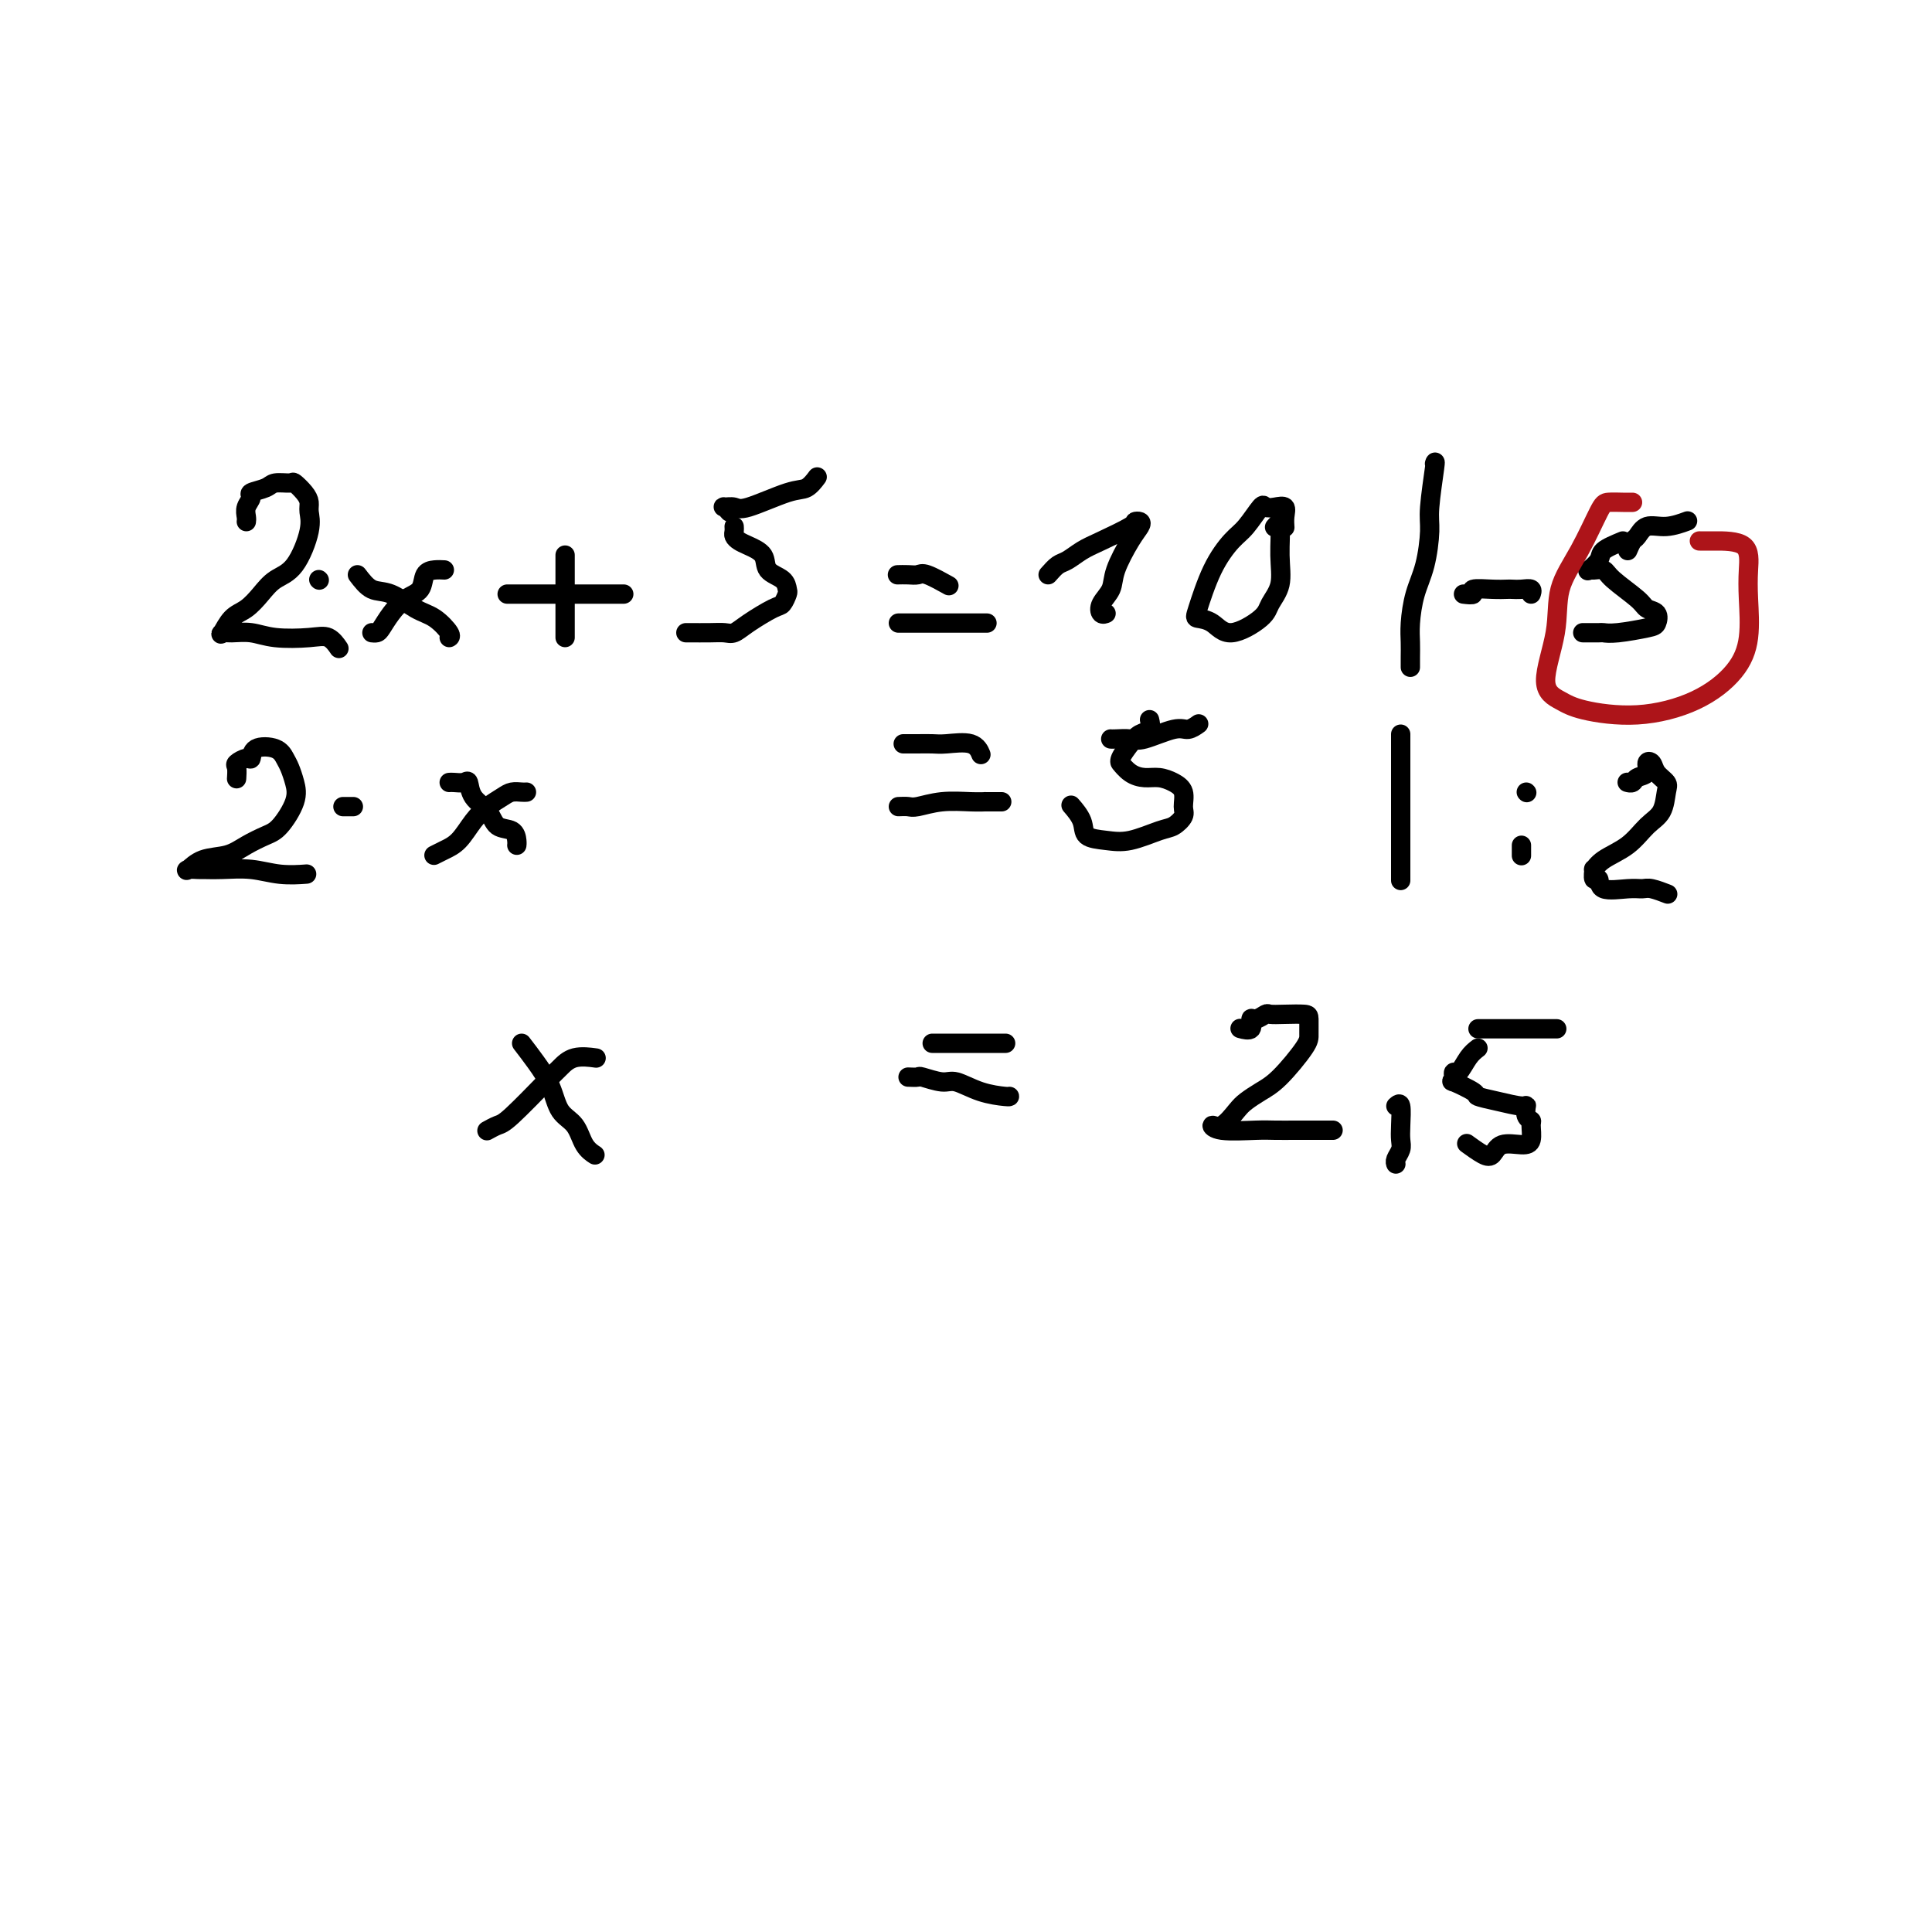 <svg viewBox='0 0 400 400' version='1.1' xmlns='http://www.w3.org/2000/svg' xmlns:xlink='http://www.w3.org/1999/xlink'><g fill='none' stroke='rgb(0,0,0)' stroke-width='4' stroke-linecap='round' stroke-linejoin='round'><path d='M51,108c0.036,-0.250 0.072,-0.501 0,-1c-0.072,-0.499 -0.253,-1.248 0,-2c0.253,-0.752 0.940,-1.508 1,-2c0.060,-0.492 -0.508,-0.722 0,-1c0.508,-0.278 2.090,-0.604 3,-1c0.910,-0.396 1.148,-0.860 2,-1c0.852,-0.140 2.319,0.045 3,0c0.681,-0.045 0.577,-0.319 1,0c0.423,0.319 1.373,1.230 2,2c0.627,0.770 0.930,1.399 1,2c0.070,0.601 -0.091,1.175 0,2c0.091,0.825 0.436,1.902 0,4c-0.436,2.098 -1.653,5.218 -3,7c-1.347,1.782 -2.823,2.226 -4,3c-1.177,0.774 -2.054,1.878 -3,3c-0.946,1.122 -1.962,2.262 -3,3c-1.038,0.738 -2.098,1.072 -3,2c-0.902,0.928 -1.644,2.448 -2,3c-0.356,0.552 -0.325,0.134 0,0c0.325,-0.134 0.944,0.015 2,0c1.056,-0.015 2.549,-0.193 4,0c1.451,0.193 2.858,0.756 5,1c2.142,0.244 5.017,0.168 7,0c1.983,-0.168 3.072,-0.430 4,0c0.928,0.430 1.694,1.551 2,2c0.306,0.449 0.153,0.224 0,0'/><path d='M74,119c0.941,1.235 1.881,2.471 3,3c1.119,0.529 2.415,0.352 4,1c1.585,0.648 3.458,2.121 5,3c1.542,0.879 2.754,1.163 4,2c1.246,0.837 2.528,2.225 3,3c0.472,0.775 0.135,0.936 0,1c-0.135,0.064 -0.067,0.032 0,0'/><path d='M92,118c-0.630,-0.034 -1.260,-0.067 -2,0c-0.740,0.067 -1.588,0.235 -2,1c-0.412,0.765 -0.386,2.128 -1,3c-0.614,0.872 -1.867,1.253 -3,2c-1.133,0.747 -2.146,1.860 -3,3c-0.854,1.140 -1.548,2.305 -2,3c-0.452,0.695 -0.660,0.918 -1,1c-0.340,0.082 -0.811,0.023 -1,0c-0.189,-0.023 -0.094,-0.012 0,0'/><path d='M66,120c0.000,0.000 0.100,0.100 0.1,0.1'/><path d='M105,123c0.531,0.000 1.062,0.000 1,0c-0.062,0.000 -0.718,0.000 0,0c0.718,0.000 2.810,0.000 4,0c1.190,-0.000 1.477,0.000 3,0c1.523,0.000 4.282,0.000 6,0c1.718,0.000 2.394,0.000 4,0c1.606,0.000 4.142,0.000 5,0c0.858,0.000 0.039,0.000 0,0c-0.039,0.000 0.703,0.000 1,0c0.297,0.000 0.148,0.000 0,0'/><path d='M117,115c0.000,-0.135 0.000,-0.271 0,1c0.000,1.271 0.000,3.948 0,6c-0.000,2.052 0.000,3.478 0,5c0.000,1.522 0.000,3.141 0,4c0.000,0.859 -0.000,0.960 0,1c0.000,0.040 0.000,0.020 0,0'/><path d='M152,109c0.020,0.334 0.041,0.669 0,1c-0.041,0.331 -0.143,0.659 0,1c0.143,0.341 0.532,0.696 1,1c0.468,0.304 1.015,0.558 2,1c0.985,0.442 2.408,1.073 3,2c0.592,0.927 0.352,2.150 1,3c0.648,0.850 2.185,1.325 3,2c0.815,0.675 0.910,1.549 1,2c0.090,0.451 0.176,0.478 0,1c-0.176,0.522 -0.613,1.537 -1,2c-0.387,0.463 -0.724,0.373 -2,1c-1.276,0.627 -3.491,1.972 -5,3c-1.509,1.028 -2.313,1.740 -3,2c-0.687,0.260 -1.256,0.070 -2,0c-0.744,-0.070 -1.663,-0.019 -3,0c-1.337,0.019 -3.091,0.005 -4,0c-0.909,-0.005 -0.974,-0.001 -1,0c-0.026,0.001 -0.013,0.001 0,0'/><path d='M151,106c-0.371,-0.429 -0.742,-0.858 -1,-1c-0.258,-0.142 -0.403,0.002 0,0c0.403,-0.002 1.355,-0.152 2,0c0.645,0.152 0.982,0.604 3,0c2.018,-0.604 5.716,-2.265 8,-3c2.284,-0.735 3.153,-0.544 4,-1c0.847,-0.456 1.670,-1.559 2,-2c0.330,-0.441 0.165,-0.221 0,0'/><path d='M186,119c-0.174,0.004 -0.347,0.009 0,0c0.347,-0.009 1.215,-0.030 2,0c0.785,0.030 1.489,0.111 2,0c0.511,-0.111 0.830,-0.415 2,0c1.170,0.415 3.191,1.547 4,2c0.809,0.453 0.404,0.226 0,0'/><path d='M186,129c0.597,0.000 1.194,0.000 2,0c0.806,0.000 1.821,0.000 2,0c0.179,0.000 -0.477,0.000 0,0c0.477,-0.000 2.087,0.000 4,0c1.913,0.000 4.131,0.000 6,0c1.869,0.000 3.391,0.000 4,0c0.609,0.000 0.304,0.000 0,0'/><path d='M217,119c0.690,-0.782 1.380,-1.565 2,-2c0.620,-0.435 1.170,-0.523 2,-1c0.830,-0.477 1.939,-1.344 3,-2c1.061,-0.656 2.075,-1.102 4,-2c1.925,-0.898 4.760,-2.249 6,-3c1.240,-0.751 0.886,-0.904 1,-1c0.114,-0.096 0.698,-0.136 1,0c0.302,0.136 0.322,0.448 0,1c-0.322,0.552 -0.987,1.343 -2,3c-1.013,1.657 -2.373,4.181 -3,6c-0.627,1.819 -0.522,2.932 -1,4c-0.478,1.068 -1.541,2.090 -2,3c-0.459,0.910 -0.316,1.706 0,2c0.316,0.294 0.805,0.084 1,0c0.195,-0.084 0.098,-0.042 0,0'/><path d='M266,109c0.012,0.166 0.024,0.333 0,0c-0.024,-0.333 -0.085,-1.164 0,-2c0.085,-0.836 0.315,-1.675 0,-2c-0.315,-0.325 -1.175,-0.136 -2,0c-0.825,0.136 -1.617,0.220 -2,0c-0.383,-0.220 -0.358,-0.742 -1,0c-0.642,0.742 -1.950,2.749 -3,4c-1.050,1.251 -1.842,1.748 -3,3c-1.158,1.252 -2.683,3.260 -4,6c-1.317,2.740 -2.427,6.214 -3,8c-0.573,1.786 -0.611,1.885 0,2c0.611,0.115 1.870,0.244 3,1c1.130,0.756 2.131,2.137 4,2c1.869,-0.137 4.607,-1.793 6,-3c1.393,-1.207 1.441,-1.966 2,-3c0.559,-1.034 1.628,-2.343 2,-4c0.372,-1.657 0.048,-3.661 0,-6c-0.048,-2.339 0.179,-5.014 0,-6c-0.179,-0.986 -0.766,-0.282 -1,0c-0.234,0.282 -0.117,0.141 0,0'/><path d='M297,96c0.118,-0.378 0.235,-0.757 0,1c-0.235,1.757 -0.823,5.649 -1,8c-0.177,2.351 0.058,3.161 0,5c-0.058,1.839 -0.408,4.709 -1,7c-0.592,2.291 -1.427,4.005 -2,6c-0.573,1.995 -0.886,4.272 -1,6c-0.114,1.728 -0.031,2.906 0,4c0.031,1.094 0.008,2.102 0,3c-0.008,0.898 -0.002,1.685 0,2c0.002,0.315 0.001,0.157 0,0'/><path d='M303,123c0.944,0.113 1.887,0.226 2,0c0.113,-0.226 -0.605,-0.792 0,-1c0.605,-0.208 2.534,-0.057 4,0c1.466,0.057 2.470,0.019 3,0c0.530,-0.019 0.587,-0.019 1,0c0.413,0.019 1.183,0.057 2,0c0.817,-0.057 1.682,-0.208 2,0c0.318,0.208 0.091,0.774 0,1c-0.091,0.226 -0.045,0.113 0,0'/><path d='M336,112c-1.637,0.680 -3.274,1.359 -4,2c-0.726,0.641 -0.542,1.242 -1,2c-0.458,0.758 -1.560,1.671 -2,2c-0.440,0.329 -0.220,0.073 0,0c0.220,-0.073 0.439,0.036 1,0c0.561,-0.036 1.464,-0.218 2,0c0.536,0.218 0.704,0.836 2,2c1.296,1.164 3.718,2.875 5,4c1.282,1.125 1.424,1.664 2,2c0.576,0.336 1.587,0.468 2,1c0.413,0.532 0.229,1.463 0,2c-0.229,0.537 -0.503,0.680 -2,1c-1.497,0.320 -4.215,0.818 -6,1c-1.785,0.182 -2.636,0.049 -3,0c-0.364,-0.049 -0.242,-0.013 -1,0c-0.758,0.013 -2.396,0.004 -3,0c-0.604,-0.004 -0.172,-0.001 0,0c0.172,0.001 0.086,0.001 0,0'/><path d='M337,114c0.346,-0.795 0.692,-1.590 1,-2c0.308,-0.410 0.577,-0.436 1,-1c0.423,-0.564 1.000,-1.667 2,-2c1.000,-0.333 2.423,0.103 4,0c1.577,-0.103 3.308,-0.744 4,-1c0.692,-0.256 0.346,-0.128 0,0'/><path d='M49,161c-0.014,0.205 -0.028,0.411 0,0c0.028,-0.411 0.099,-1.438 0,-2c-0.099,-0.562 -0.367,-0.660 0,-1c0.367,-0.340 1.369,-0.922 2,-1c0.631,-0.078 0.890,0.349 1,0c0.110,-0.349 0.071,-1.472 1,-2c0.929,-0.528 2.826,-0.460 4,0c1.174,0.460 1.626,1.314 2,2c0.374,0.686 0.670,1.205 1,2c0.330,0.795 0.693,1.865 1,3c0.307,1.135 0.559,2.336 0,4c-0.559,1.664 -1.927,3.793 -3,5c-1.073,1.207 -1.850,1.494 -3,2c-1.150,0.506 -2.674,1.232 -4,2c-1.326,0.768 -2.453,1.579 -4,2c-1.547,0.421 -3.513,0.452 -5,1c-1.487,0.548 -2.493,1.611 -3,2c-0.507,0.389 -0.514,0.103 0,0c0.514,-0.103 1.549,-0.024 2,0c0.451,0.024 0.318,-0.008 1,0c0.682,0.008 2.180,0.055 4,0c1.820,-0.055 3.962,-0.210 6,0c2.038,0.210 3.972,0.787 6,1c2.028,0.213 4.151,0.061 5,0c0.849,-0.061 0.425,-0.030 0,0'/><path d='M71,167c0.833,0.000 1.667,0.000 2,0c0.333,0.000 0.167,0.000 0,0'/><path d='M93,162c0.224,-0.020 0.448,-0.039 1,0c0.552,0.039 1.431,0.137 2,0c0.569,-0.137 0.828,-0.508 1,0c0.172,0.508 0.256,1.894 1,3c0.744,1.106 2.147,1.932 3,3c0.853,1.068 1.157,2.377 2,3c0.843,0.623 2.226,0.559 3,1c0.774,0.441 0.939,1.388 1,2c0.061,0.612 0.017,0.889 0,1c-0.017,0.111 -0.009,0.055 0,0'/><path d='M109,164c-0.238,0.019 -0.475,0.037 -1,0c-0.525,-0.037 -1.337,-0.130 -2,0c-0.663,0.130 -1.178,0.482 -2,1c-0.822,0.518 -1.951,1.200 -3,2c-1.049,0.800 -2.019,1.717 -3,3c-0.981,1.283 -1.974,2.931 -3,4c-1.026,1.069 -2.084,1.557 -3,2c-0.916,0.443 -1.690,0.841 -2,1c-0.310,0.159 -0.155,0.080 0,0'/><path d='M187,154c0.273,-0.001 0.545,-0.002 1,0c0.455,0.002 1.092,0.008 2,0c0.908,-0.008 2.086,-0.030 3,0c0.914,0.030 1.565,0.111 3,0c1.435,-0.111 3.656,-0.415 5,0c1.344,0.415 1.813,1.547 2,2c0.187,0.453 0.094,0.226 0,0'/><path d='M186,167c0.729,-0.030 1.457,-0.061 2,0c0.543,0.061 0.899,0.212 2,0c1.101,-0.212 2.947,-0.789 5,-1c2.053,-0.211 4.313,-0.057 6,0c1.687,0.057 2.803,0.015 3,0c0.197,-0.015 -0.524,-0.004 0,0c0.524,0.004 2.293,0.001 3,0c0.707,-0.001 0.354,-0.001 0,0'/><path d='M238,149c0.182,0.771 0.365,1.542 0,2c-0.365,0.458 -1.276,0.604 -2,1c-0.724,0.396 -1.261,1.041 -2,2c-0.739,0.959 -1.681,2.233 -2,3c-0.319,0.767 -0.014,1.028 0,1c0.014,-0.028 -0.264,-0.345 0,0c0.264,0.345 1.069,1.351 2,2c0.931,0.649 1.986,0.940 3,1c1.014,0.060 1.986,-0.112 3,0c1.014,0.112 2.070,0.506 3,1c0.930,0.494 1.735,1.087 2,2c0.265,0.913 -0.011,2.147 0,3c0.011,0.853 0.307,1.325 0,2c-0.307,0.675 -1.217,1.552 -2,2c-0.783,0.448 -1.437,0.465 -3,1c-1.563,0.535 -4.034,1.586 -6,2c-1.966,0.414 -3.427,0.191 -5,0c-1.573,-0.191 -3.257,-0.350 -4,-1c-0.743,-0.650 -0.546,-1.790 -1,-3c-0.454,-1.210 -1.558,-2.488 -2,-3c-0.442,-0.512 -0.221,-0.256 0,0'/><path d='M230,153c-0.035,-0.005 -0.070,-0.009 0,0c0.070,0.009 0.245,0.032 1,0c0.755,-0.032 2.091,-0.117 3,0c0.909,0.117 1.393,0.438 3,0c1.607,-0.438 4.338,-1.633 6,-2c1.662,-0.367 2.255,0.093 3,0c0.745,-0.093 1.641,-0.741 2,-1c0.359,-0.259 0.179,-0.130 0,0'/><path d='M290,152c0.000,0.242 0.000,0.484 0,1c0.000,0.516 0.000,1.307 0,2c0.000,0.693 0.000,1.287 0,2c0.000,0.713 0.000,1.544 0,4c0.000,2.456 0.000,6.536 0,9c0.000,2.464 0.000,3.312 0,5c0.000,1.688 0.000,4.215 0,5c0.000,0.785 0.000,-0.173 0,0c0.000,0.173 0.000,1.478 0,2c0.000,0.522 0.000,0.261 0,0'/><path d='M316,164c0.000,0.000 0.100,0.100 0.1,0.1'/><path d='M315,175c0.000,0.833 0.000,1.667 0,2c0.000,0.333 0.000,0.167 0,0'/><path d='M337,162c-0.100,-0.026 -0.199,-0.053 0,0c0.199,0.053 0.698,0.184 1,0c0.302,-0.184 0.408,-0.685 1,-1c0.592,-0.315 1.669,-0.446 2,-1c0.331,-0.554 -0.083,-1.532 0,-2c0.083,-0.468 0.662,-0.428 1,0c0.338,0.428 0.436,1.243 1,2c0.564,0.757 1.594,1.455 2,2c0.406,0.545 0.187,0.936 0,2c-0.187,1.064 -0.341,2.801 -1,4c-0.659,1.199 -1.822,1.860 -3,3c-1.178,1.140 -2.369,2.758 -4,4c-1.631,1.242 -3.701,2.106 -5,3c-1.299,0.894 -1.827,1.816 -2,2c-0.173,0.184 0.008,-0.371 0,0c-0.008,0.371 -0.206,1.669 0,2c0.206,0.331 0.816,-0.305 1,0c0.184,0.305 -0.059,1.549 1,2c1.059,0.451 3.418,0.107 5,0c1.582,-0.107 2.385,0.024 3,0c0.615,-0.024 1.041,-0.202 2,0c0.959,0.202 2.450,0.785 3,1c0.550,0.215 0.157,0.061 0,0c-0.157,-0.061 -0.079,-0.031 0,0'/><path d='M108,216c0.968,1.259 1.935,2.518 3,4c1.065,1.482 2.226,3.185 3,5c0.774,1.815 1.160,3.740 2,5c0.840,1.260 2.132,1.853 3,3c0.868,1.147 1.311,2.847 2,4c0.689,1.153 1.626,1.758 2,2c0.374,0.242 0.187,0.121 0,0'/><path d='M123,219c0.373,0.051 0.745,0.101 0,0c-0.745,-0.101 -2.608,-0.354 -4,0c-1.392,0.354 -2.314,1.314 -3,2c-0.686,0.686 -1.137,1.098 -3,3c-1.863,1.902 -5.139,5.293 -7,7c-1.861,1.707 -2.309,1.729 -3,2c-0.691,0.271 -1.626,0.792 -2,1c-0.374,0.208 -0.187,0.104 0,0'/><path d='M193,216c0.604,0.000 1.207,0.000 2,0c0.793,0.000 1.775,0.000 3,0c1.225,-0.000 2.693,0.000 4,0c1.307,0.000 2.453,0.000 3,0c0.547,0.000 0.493,0.000 1,0c0.507,0.000 1.573,0.000 2,0c0.427,0.000 0.213,0.000 0,0'/><path d='M188,223c0.837,0.034 1.674,0.068 2,0c0.326,-0.068 0.140,-0.239 1,0c0.860,0.239 2.766,0.887 4,1c1.234,0.113 1.795,-0.310 3,0c1.205,0.310 3.055,1.351 5,2c1.945,0.649 3.985,0.905 5,1c1.015,0.095 1.004,0.027 1,0c-0.004,-0.027 -0.002,-0.014 0,0'/><path d='M257,213c-0.231,-0.063 -0.461,-0.126 0,0c0.461,0.126 1.614,0.440 2,0c0.386,-0.440 0.006,-1.634 0,-2c-0.006,-0.366 0.363,0.098 1,0c0.637,-0.098 1.544,-0.757 2,-1c0.456,-0.243 0.462,-0.069 1,0c0.538,0.069 1.609,0.035 3,0c1.391,-0.035 3.103,-0.070 4,0c0.897,0.070 0.978,0.245 1,1c0.022,0.755 -0.014,2.089 0,3c0.014,0.911 0.079,1.397 -1,3c-1.079,1.603 -3.304,4.322 -5,6c-1.696,1.678 -2.865,2.315 -4,3c-1.135,0.685 -2.236,1.417 -3,2c-0.764,0.583 -1.190,1.018 -2,2c-0.810,0.982 -2.003,2.512 -3,3c-0.997,0.488 -1.798,-0.065 -2,0c-0.202,0.065 0.195,0.750 2,1c1.805,0.250 5.019,0.067 7,0c1.981,-0.067 2.731,-0.018 4,0c1.269,0.018 3.058,0.005 4,0c0.942,-0.005 1.036,-0.001 2,0c0.964,0.001 2.798,0.000 4,0c1.202,-0.000 1.772,-0.000 2,0c0.228,0.000 0.114,0.000 0,0'/><path d='M289,229c0.420,-0.374 0.841,-0.749 1,0c0.159,0.749 0.057,2.621 0,4c-0.057,1.379 -0.068,2.265 0,3c0.068,0.735 0.214,1.321 0,2c-0.214,0.679 -0.788,1.452 -1,2c-0.212,0.548 -0.060,0.871 0,1c0.060,0.129 0.030,0.065 0,0'/><path d='M306,217c-0.649,0.500 -1.297,1.000 -2,2c-0.703,1.000 -1.460,2.501 -2,3c-0.540,0.499 -0.862,-0.003 -1,0c-0.138,0.003 -0.092,0.512 0,1c0.092,0.488 0.231,0.957 0,1c-0.231,0.043 -0.833,-0.338 0,0c0.833,0.338 3.099,1.395 4,2c0.901,0.605 0.437,0.757 1,1c0.563,0.243 2.155,0.576 4,1c1.845,0.424 3.944,0.938 5,1c1.056,0.062 1.069,-0.327 1,0c-0.069,0.327 -0.218,1.370 0,2c0.218,0.630 0.805,0.846 1,1c0.195,0.154 -0.003,0.244 0,1c0.003,0.756 0.206,2.176 0,3c-0.206,0.824 -0.823,1.050 -2,1c-1.177,-0.050 -2.915,-0.378 -4,0c-1.085,0.378 -1.518,1.462 -2,2c-0.482,0.538 -1.014,0.529 -2,0c-0.986,-0.529 -2.424,-1.580 -3,-2c-0.576,-0.420 -0.288,-0.210 0,0'/><path d='M306,213c0.496,0.000 0.991,0.000 2,0c1.009,0.000 2.530,0.000 4,0c1.470,-0.000 2.889,0.000 4,0c1.111,0.000 1.915,-0.000 3,0c1.085,0.000 2.453,0.000 3,0c0.547,-0.000 0.274,0.000 0,0'/></g>
<g fill='none' stroke='rgb(173,20,25)' stroke-width='4' stroke-linecap='round' stroke-linejoin='round'><path d='M338,104c-0.542,0.009 -1.085,0.018 -2,0c-0.915,-0.018 -2.204,-0.065 -3,0c-0.796,0.065 -1.099,0.240 -2,2c-0.901,1.760 -2.401,5.104 -4,8c-1.599,2.896 -3.297,5.342 -4,8c-0.703,2.658 -0.409,5.527 -1,9c-0.591,3.473 -2.065,7.551 -2,10c0.065,2.449 1.669,3.270 3,4c1.331,0.730 2.389,1.371 5,2c2.611,0.629 6.777,1.247 11,1c4.223,-0.247 8.504,-1.358 12,-3c3.496,-1.642 6.206,-3.813 8,-6c1.794,-2.187 2.671,-4.390 3,-7c0.329,-2.610 0.109,-5.628 0,-8c-0.109,-2.372 -0.107,-4.100 0,-6c0.107,-1.900 0.317,-3.973 -1,-5c-1.317,-1.027 -4.162,-1.007 -6,-1c-1.838,0.007 -2.668,0.002 -3,0c-0.332,-0.002 -0.166,-0.001 0,0'/></g>
</svg>